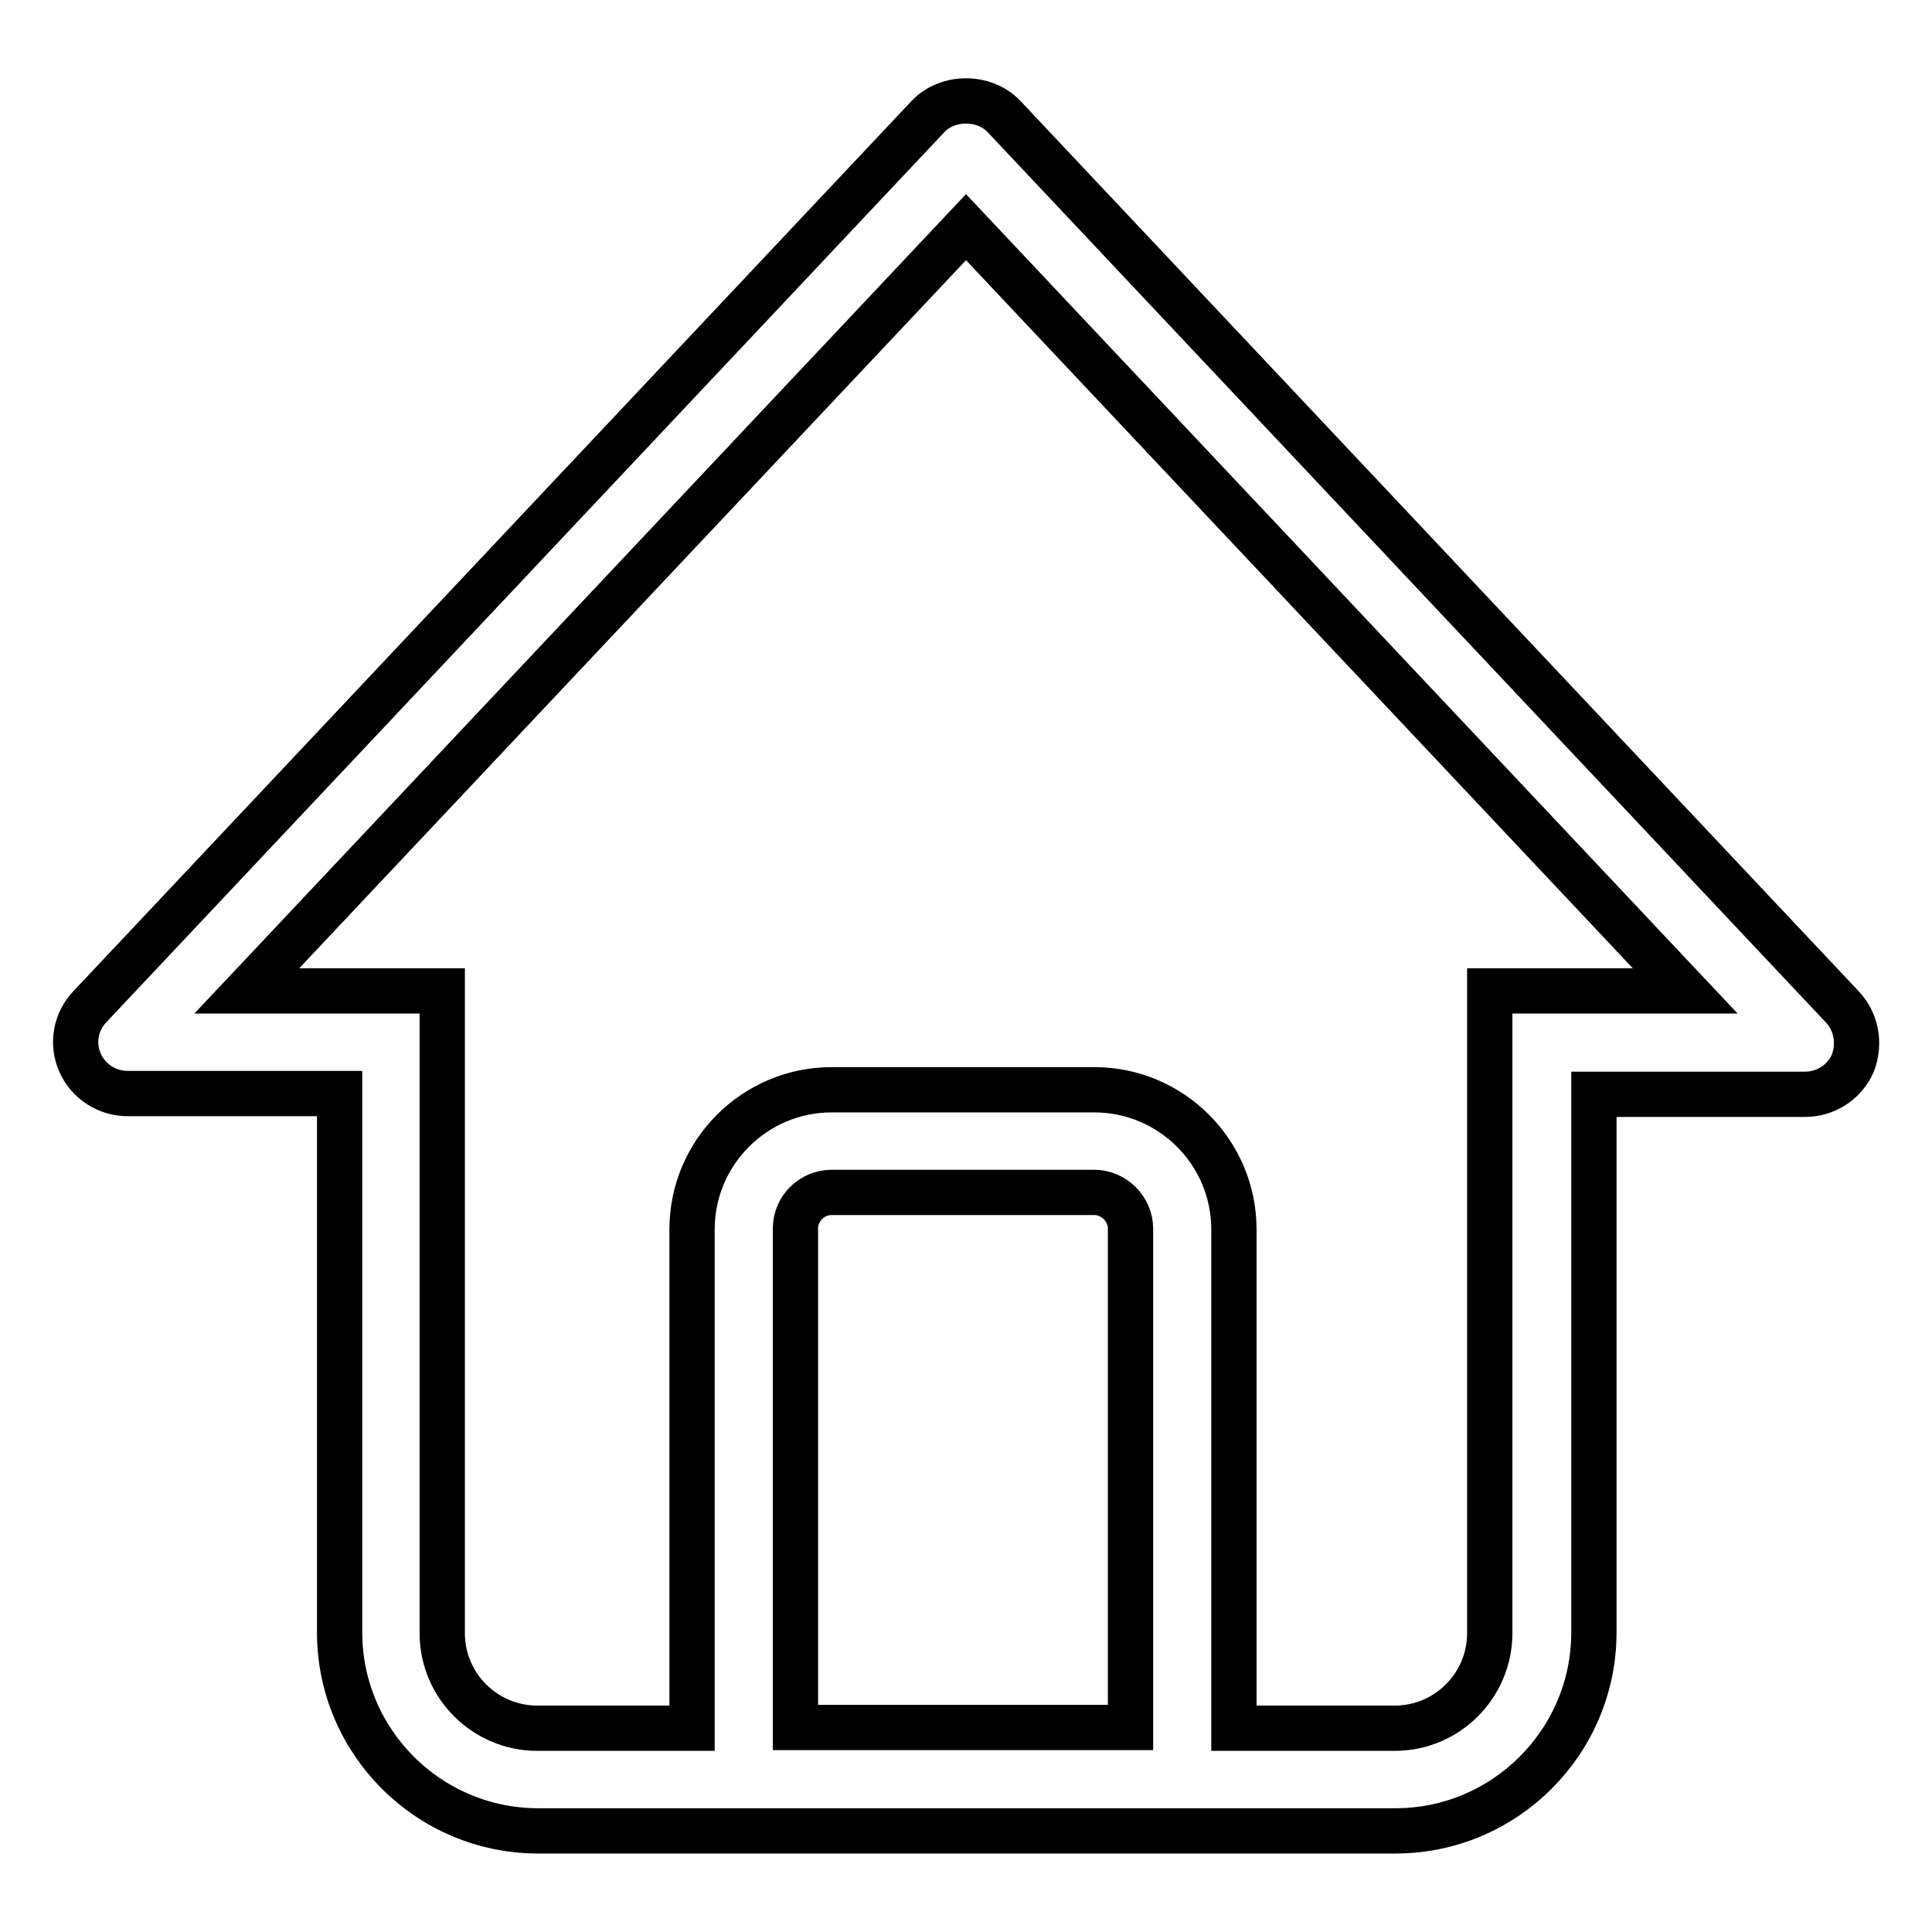 <?xml version="1.0" encoding="utf-8"?>
<!-- Svg Vector Icons : http://www.onlinewebfonts.com/icon -->
<!DOCTYPE svg PUBLIC "-//W3C//DTD SVG 1.1//EN" "http://www.w3.org/Graphics/SVG/1.1/DTD/svg11.dtd">
<svg version="1.1" xmlns="http://www.w3.org/2000/svg" xmlns:xlink="http://www.w3.org/1999/xlink" x="0px" y="0px" viewBox="0 0 256 256" enable-background="new 0 0 256 256" xml:space="preserve">
<g> <path stroke-width="6" fill-opacity="0" stroke="#000000"  d="M244.1,133.4L133,15.4c-2.6-2.7-7.4-2.7-10,0l-111.1,118c-1.9,2-2.4,4.9-1.3,7.4c1.1,2.5,3.6,4.1,6.3,4.1 h28.1v71.4c0,14.5,11.8,26.3,26.3,26.3h113.6c14.5,0,26.3-11.8,26.3-26.3V145h28c2.7,0,5.2-1.6,6.3-4.1 C246.5,138.3,246,135.4,244.1,133.4z M149.8,228.9h-44.4v-66.1c0-2.7,2.2-4.8,4.8-4.8H145c2.6,0,4.8,2.2,4.8,4.8V228.9z  M211.1,131.3L211.1,131.3l-13.7,0v85.1c0,6.9-5.6,12.6-12.6,12.6h-21.3v-66.1c0-10.2-8.3-18.5-18.5-18.5h-34.8 c-10.2,0-18.5,8.3-18.5,18.5v66.1H71.2c-6.9,0-12.6-5.6-12.6-12.6v-85.1H44.9v0H32.7L128,30.1l95.3,101.2H211.1z"/></g>
</svg>